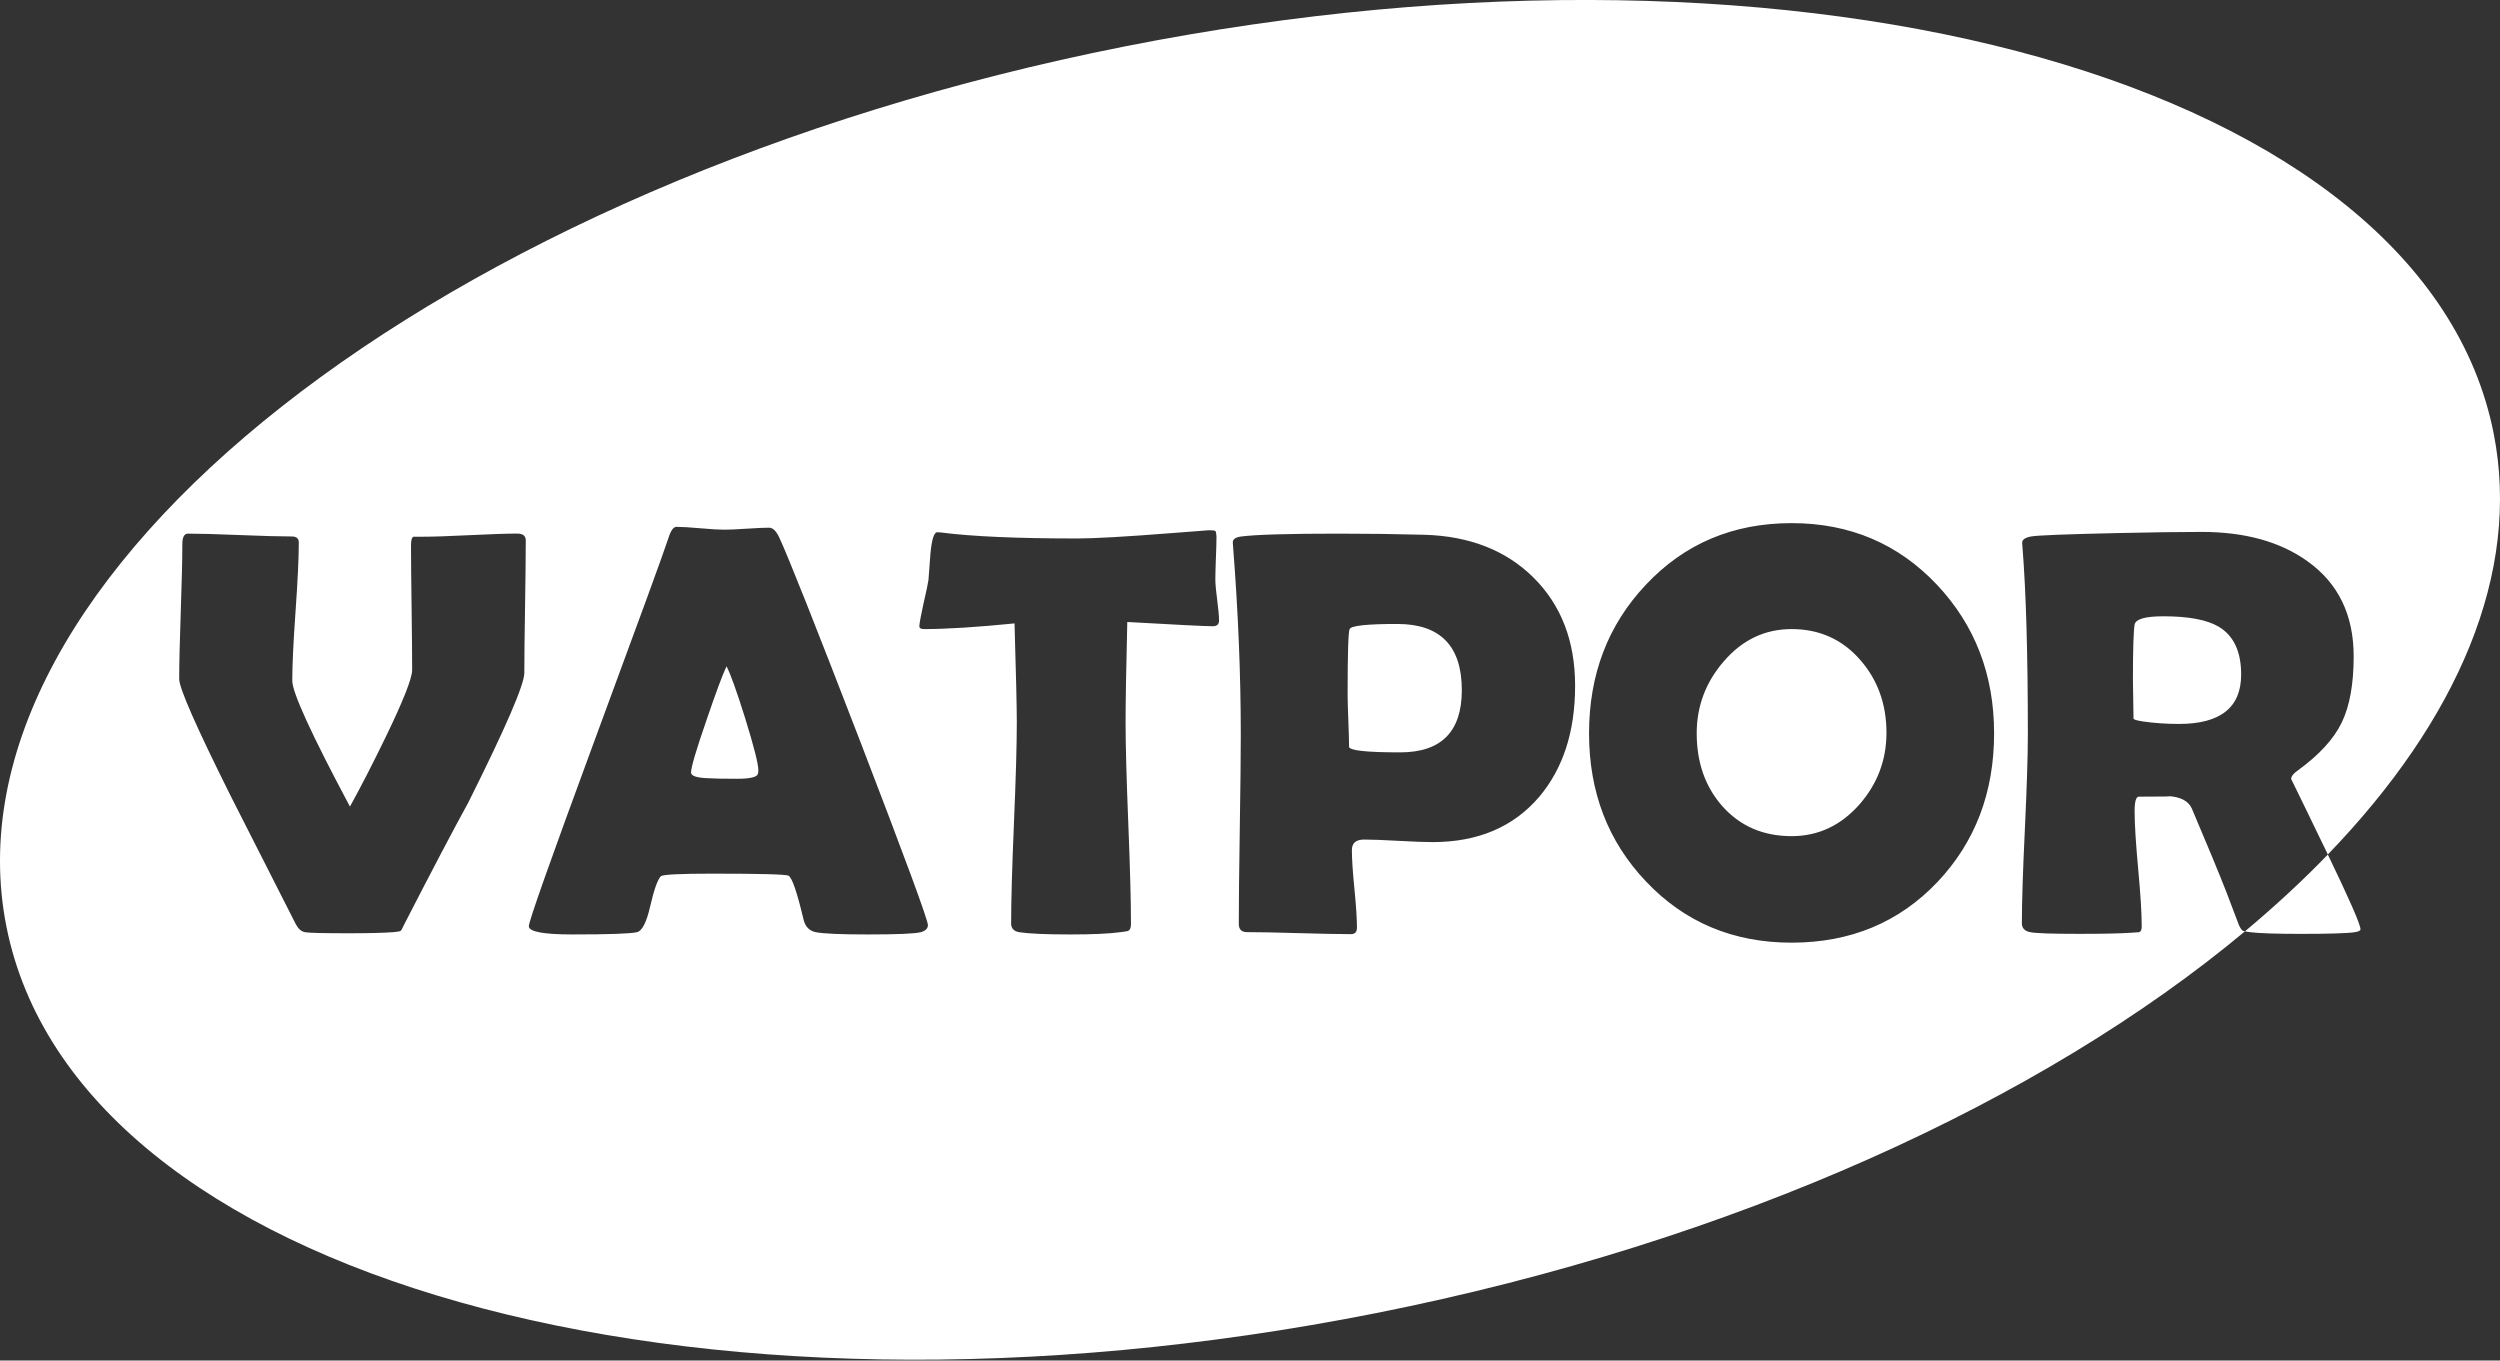 <?xml version="1.0" encoding="utf-8"?>
<!-- Generator: Adobe Illustrator 16.0.0, SVG Export Plug-In . SVG Version: 6.00 Build 0)  -->
<!DOCTYPE svg PUBLIC "-//W3C//DTD SVG 1.1//EN" "http://www.w3.org/Graphics/SVG/1.1/DTD/svg11.dtd">
<svg version="1.1" id="Layer_1" xmlns="http://www.w3.org/2000/svg" xmlns:xlink="http://www.w3.org/1999/xlink" x="0px" y="0px"
	 width="147px" height="80px" viewBox="0 0 147 80" enable-background="new 0 0 147 80" xml:space="preserve">
<rect x="0" y="0" width="147" height="80" fill="#333333" stroke="none"/>
<path fill="#FFFFFF" d="M42.72,39.178c-0.234,0.491-0.629,1.553-1.186,3.19c-0.601,1.736-0.901,2.756-0.901,3.056
	c0,0.201,0.333,0.312,1.001,0.335c0.345,0.022,0.913,0.033,1.704,0.033c0.735,0,1.141-0.089,1.219-0.267
	c0.022-0.056,0.034-0.134,0.034-0.234c0-0.367-0.256-1.381-0.769-3.04C43.32,40.647,42.953,39.624,42.72,39.178z M131.648,54.394
	c-0.168-0.434-0.414-1.08-0.735-1.938c-0.436-1.113-1.114-2.756-2.039-4.927c-0.2-0.435-0.661-0.674-1.387-0.719
	c0.334,0.023-0.239,0.034-1.72,0.034c-0.167,0-0.252,0.283-0.252,0.852c0,0.758,0.072,1.886,0.209,3.391
	c0.141,1.504,0.209,2.634,0.209,3.391c0,0.189-0.05,0.3-0.149,0.334c-0.156,0.011-0.312,0.022-0.468,0.033
	c-0.656,0.045-1.682,0.066-3.073,0.066c-1.593,0-2.549-0.034-2.872-0.1c-0.323-0.066-0.485-0.24-0.485-0.518
	c0-1.225,0.059-3.074,0.177-5.546c0.115-2.472,0.175-4.325,0.175-5.562c0-4.71-0.106-8.384-0.317-11.023l-0.017-0.234
	c-0.012-0.189,0.163-0.317,0.526-0.384c0.361-0.067,2.062-0.133,5.102-0.2c2.061-0.045,3.703-0.067,4.928-0.067
	c2.539,0,4.61,0.573,6.214,1.72c1.815,1.292,2.722,3.157,2.722,5.595c0,1.626-0.233,2.923-0.701,3.892
	c-0.467,0.969-1.33,1.909-2.588,2.822c-0.258,0.179-0.386,0.345-0.386,0.501c0-0.011,0.679,1.386,2.039,4.193
	c0.042,0.087,0.077,0.161,0.117,0.245c7.642-7.919,11.378-16.556,9.747-24.778c-4.08-20.566-40.125-30.744-80.512-22.732
	C25.728,10.75-3.703,33.917,0.378,54.485c4.081,20.562,40.126,30.741,80.513,22.73c21.107-4.188,39.209-12.519,51.111-22.452
	c-0.062-0.014-0.105-0.025-0.121-0.036C131.814,54.694,131.736,54.584,131.648,54.394z M30.873,35.662
	c-0.028,1.731-0.042,3.032-0.042,3.9c0,0.69-1.097,3.229-3.29,7.617c-0.869,1.581-2.121,3.964-3.758,7.147
	c-0.112,0.245-0.187,0.383-0.226,0.41c-0.04,0.028-0.182,0.053-0.427,0.075c-0.567,0.044-1.447,0.065-2.638,0.065
	c-1.504,0-2.361-0.021-2.573-0.065c-0.211-0.044-0.39-0.206-0.534-0.485c-1.27-2.505-2.544-5.016-3.824-7.532
	c-2.017-4.042-3.024-6.33-3.024-6.864c0-0.88,0.031-2.202,0.092-3.968c0.061-1.764,0.092-3.086,0.092-3.966
	c0-0.412,0.112-0.619,0.334-0.619c0.668,0,1.681,0.028,3.041,0.084c1.358,0.056,2.376,0.083,3.056,0.083
	c0.278,0,0.417,0.117,0.417,0.351c0,0.902-0.064,2.257-0.192,4.066c-0.128,1.81-0.192,3.166-0.192,4.067
	c0,0.691,1.13,3.157,3.391,7.399c0.612-1.103,1.308-2.455,2.088-4.059c1.047-2.16,1.57-3.485,1.57-3.976
	c0-0.812-0.011-2.034-0.033-3.666c-0.023-1.631-0.034-2.853-0.034-3.666c0-0.3,0.05-0.468,0.151-0.501h0.534
	c0.612,0,1.539-0.03,2.781-0.092c1.242-0.061,2.169-0.092,2.782-0.092c0.333,0,0.5,0.134,0.5,0.401
	C30.915,32.636,30.9,33.931,30.873,35.662z M54.144,54.812c-0.334,0.09-1.37,0.134-3.106,0.134c-1.593,0-2.617-0.044-3.074-0.134
	c-0.378-0.078-0.618-0.328-0.718-0.751c-0.378-1.604-0.673-2.461-0.885-2.572c-0.178-0.078-1.669-0.118-4.476-0.118
	c-1.893,0-2.901,0.05-3.023,0.151c-0.189,0.178-0.401,0.773-0.635,1.786c-0.212,0.925-0.468,1.426-0.768,1.504
	c-0.378,0.09-1.648,0.134-3.808,0.134c-1.704,0-2.556-0.162-2.556-0.485c0-0.29,1.258-3.847,3.774-10.673
	c2.728-7.381,4.209-11.44,4.443-12.175c0.134-0.423,0.289-0.634,0.468-0.634c0.3,0,0.765,0.028,1.394,0.083
	c0.629,0.056,1.099,0.084,1.411,0.084c0.301,0,0.744-0.019,1.328-0.059c0.584-0.039,1.021-0.058,1.311-0.058
	c0.212,0,0.407,0.184,0.585,0.551c0.545,1.169,2.137,5.178,4.776,12.025c2.651,6.894,3.976,10.489,3.976,10.79
	C54.562,54.594,54.422,54.733,54.144,54.812z M71.311,36.823c-0.423,0-2.099-0.084-5.027-0.25c-0.067,2.817-0.1,4.782-0.1,5.896
	c0,1.313,0.053,3.29,0.159,5.929c0.105,2.64,0.158,4.616,0.158,5.929c0,0.212-0.05,0.346-0.15,0.401
	c-0.033,0.022-0.189,0.05-0.467,0.084c-0.668,0.09-1.648,0.134-2.939,0.134c-1.437,0-2.444-0.044-3.023-0.134
	c-0.312-0.056-0.468-0.228-0.468-0.518c0-1.314,0.056-3.285,0.167-5.913c0.111-2.628,0.167-4.599,0.167-5.912
	c0-0.869-0.045-2.806-0.134-5.813c-2.227,0.223-4.003,0.334-5.328,0.334c-0.179,0-0.268-0.056-0.268-0.167
	c0-0.145,0.078-0.573,0.234-1.286c0.177-0.779,0.278-1.253,0.3-1.42c0.034-0.523,0.073-1.047,0.118-1.57
	c0.078-0.835,0.211-1.252,0.401-1.252c0.022,0,0.1,0.005,0.234,0.016c1.803,0.234,4.47,0.351,8,0.351
	c1.003,0,2.852-0.105,5.545-0.316c1.448-0.112,2.177-0.168,2.188-0.168c0.223,0,0.351,0.015,0.384,0.042
	c0.033,0.028,0.056,0.137,0.067,0.326c0,0.3-0.011,0.719-0.034,1.253c-0.022,0.59-0.033,1.008-0.033,1.252
	c0,0.279,0.036,0.688,0.109,1.229c0.072,0.541,0.108,0.944,0.108,1.21C71.679,36.711,71.556,36.823,71.311,36.823z M90.499,46.861
	c-1.515,1.771-3.604,2.655-6.264,2.655c-0.445,0-1.118-0.025-2.013-0.075c-0.896-0.05-1.568-0.075-2.014-0.075
	c-0.479,0-0.717,0.206-0.717,0.618c0,0.513,0.049,1.275,0.15,2.288c0.1,1.014,0.148,1.771,0.148,2.271
	c0,0.257-0.115,0.385-0.35,0.385c-0.679,0-1.699-0.021-3.057-0.059c-1.358-0.04-2.377-0.059-3.056-0.059
	c-0.324,0-0.485-0.162-0.485-0.485c0-1.234,0.02-3.091,0.058-5.569c0.039-2.478,0.059-4.334,0.059-5.57
	c0-3.496-0.151-7.171-0.451-11.023l-0.017-0.234c-0.022-0.211,0.144-0.339,0.5-0.384c0.87-0.111,2.784-0.167,5.746-0.167
	c1.749,0,3.425,0.023,5.028,0.067c2.639,0.078,4.766,0.907,6.379,2.489c1.648,1.625,2.473,3.753,2.473,6.38
	C92.619,43.009,91.912,45.19,90.499,46.861z M113.93,51.855c-2.261,2.383-5.123,3.574-8.584,3.574c-3.441,0-6.299-1.203-8.57-3.608
	c-2.227-2.349-3.34-5.249-3.34-8.702c0-3.461,1.113-6.374,3.34-8.734c2.271-2.417,5.129-3.625,8.57-3.625
	c3.417,0,6.267,1.208,8.55,3.625c2.238,2.382,3.357,5.295,3.357,8.734C117.253,46.594,116.145,49.506,113.93,51.855z M105.346,36.99
	c-1.572,0-2.902,0.634-3.993,1.904c-1.058,1.225-1.587,2.633-1.587,4.225c0,1.704,0.495,3.124,1.486,4.26
	c1.047,1.19,2.412,1.786,4.094,1.786c1.569,0,2.906-0.627,4.008-1.886c1.046-1.203,1.57-2.601,1.57-4.192
	c0-1.671-0.508-3.091-1.521-4.26C108.346,37.602,106.992,36.99,105.346,36.99z M82.164,36.689c-1.781,0-2.718,0.1-2.806,0.301
	c-0.078,0.145-0.118,1.431-0.118,3.858c0,0.345,0.016,0.854,0.043,1.528c0.028,0.675,0.041,1.184,0.041,1.528
	c0,0.224,1.002,0.335,3.006,0.335c2.416,0,3.625-1.219,3.625-3.658C85.955,37.987,84.691,36.689,82.164,36.689z M130.443,36.84
	c-0.689-0.401-1.77-0.602-3.24-0.602c-1.057,0-1.619,0.162-1.688,0.484c-0.064,0.38-0.099,1.471-0.099,3.274
	c0,0.256,0.006,0.635,0.018,1.137c0.011,0.501,0.017,0.873,0.017,1.118c0,0.056,0.177,0.111,0.534,0.168
	c0.68,0.099,1.391,0.149,2.138,0.149c2.438,0,3.657-0.969,3.657-2.906C131.78,38.304,131.335,37.364,130.443,36.84z M132.002,54.764
	c0.07,0.014,0.166,0.03,0.297,0.048c0.523,0.065,1.515,0.1,2.973,0.1c1.703,0,2.768-0.034,3.191-0.1
	c0.222-0.034,0.333-0.09,0.333-0.168c0-0.28-0.644-1.753-1.92-4.396C135.396,51.783,133.766,53.29,132.002,54.764z"/>
</svg>
